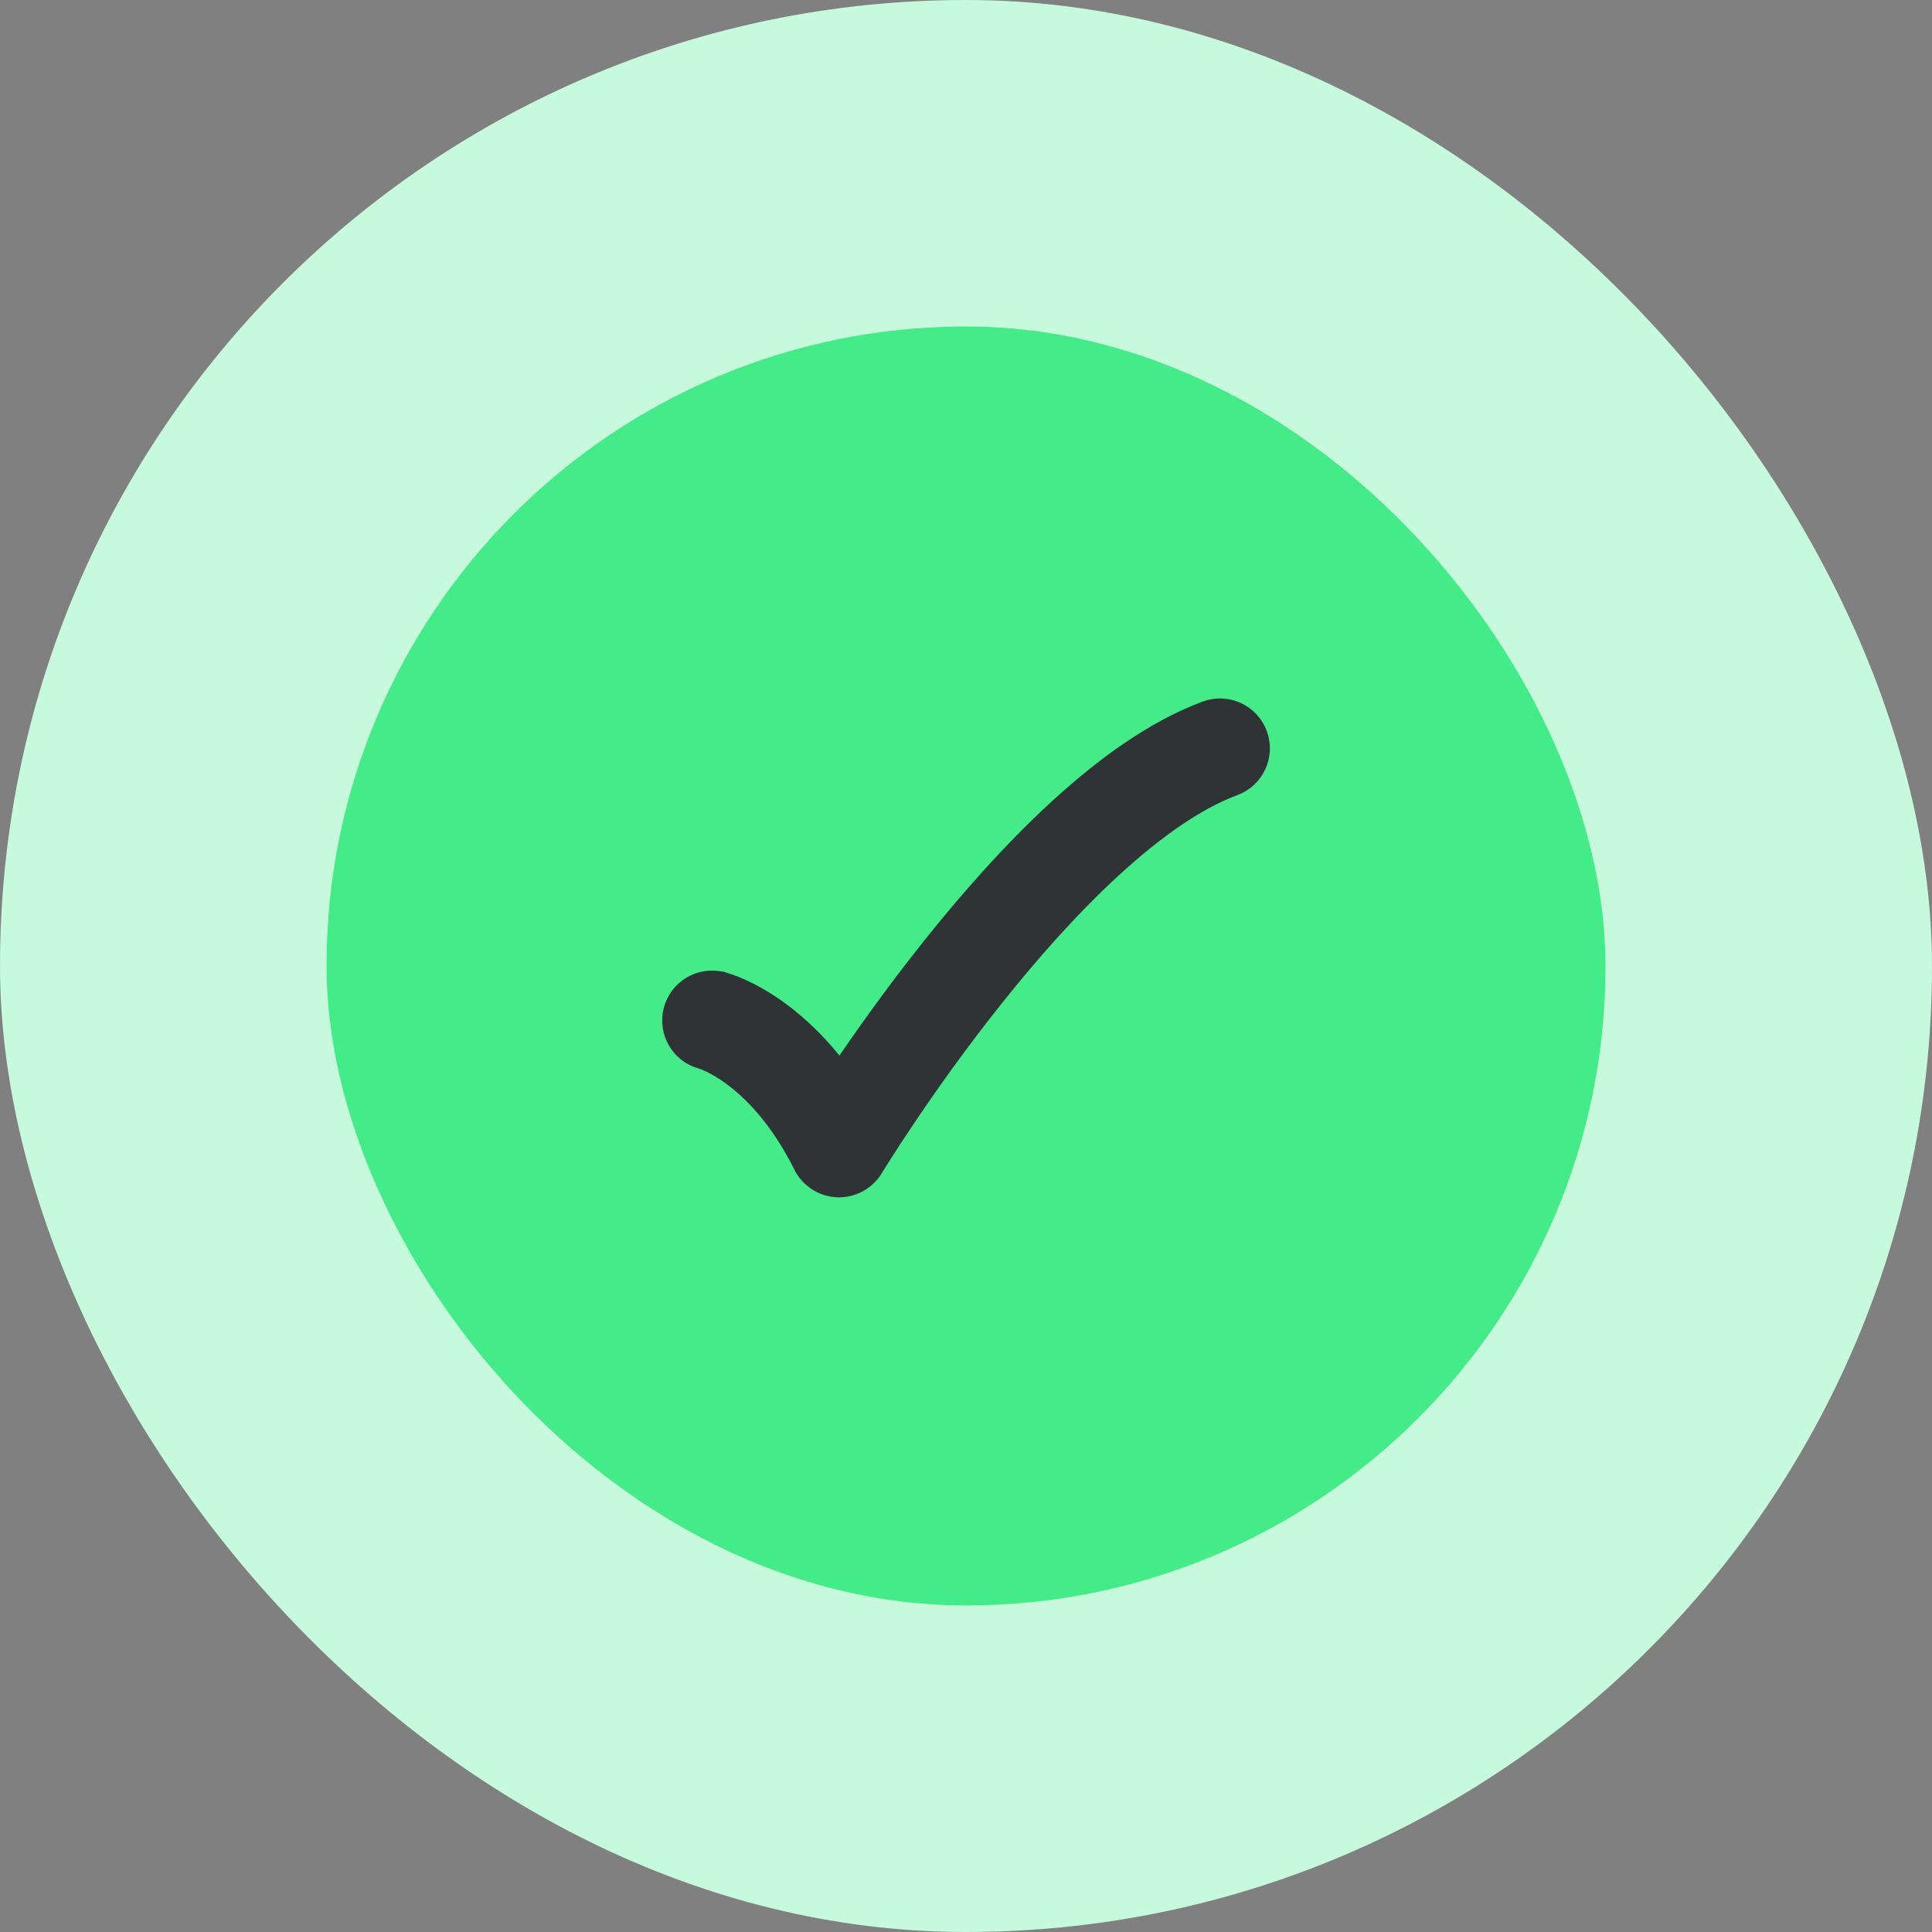 <svg width="38" height="38" viewBox="0 0 38 38" fill="none" xmlns="http://www.w3.org/2000/svg">
<rect x="0" y="0" width="38" height="38" fill="#808080" stroke="none"/>
<rect width="38" height="38" rx="19" fill="#C7F9DC"/>
<rect x="6.423" y="6.422" width="25.155" height="25.155" rx="12.578" fill="#43EB89"/>
<path fill-rule="evenodd" clip-rule="evenodd" d="M24.665 14.471C24.802 14.84 24.614 15.251 24.244 15.388C23.489 15.668 22.66 16.252 21.821 17.023C20.989 17.787 20.188 18.696 19.486 19.579C18.784 20.46 18.189 21.302 17.77 21.925C17.56 22.236 17.395 22.491 17.283 22.668C17.227 22.756 17.184 22.825 17.155 22.871L17.123 22.923L17.115 22.935L17.114 22.938C16.979 23.16 16.734 23.292 16.474 23.282C16.215 23.271 15.981 23.12 15.865 22.888C15.382 21.921 14.833 21.385 14.433 21.094C14.232 20.948 14.064 20.861 13.955 20.812C13.901 20.788 13.861 20.774 13.84 20.766C13.831 20.763 13.825 20.762 13.822 20.761C13.446 20.661 13.219 20.277 13.313 19.898C13.409 19.516 13.796 19.283 14.179 19.379L14.18 19.379L14.182 19.38L13.863 19.372L14.196 19.383C14.204 19.385 14.212 19.388 14.222 19.391C14.242 19.397 14.268 19.404 14.298 19.415C14.359 19.435 14.439 19.465 14.535 19.508C14.727 19.594 14.983 19.73 15.273 19.94C15.66 20.222 16.1 20.631 16.524 21.221C16.544 21.19 16.565 21.159 16.586 21.127C17.021 20.483 17.638 19.608 18.369 18.69C19.099 17.773 19.951 16.803 20.855 15.972C21.751 15.148 22.74 14.424 23.748 14.05C24.117 13.913 24.528 14.101 24.665 14.471Z" fill="#2F3335" stroke="#2F3335" stroke-width="0.535"/>
</svg>
